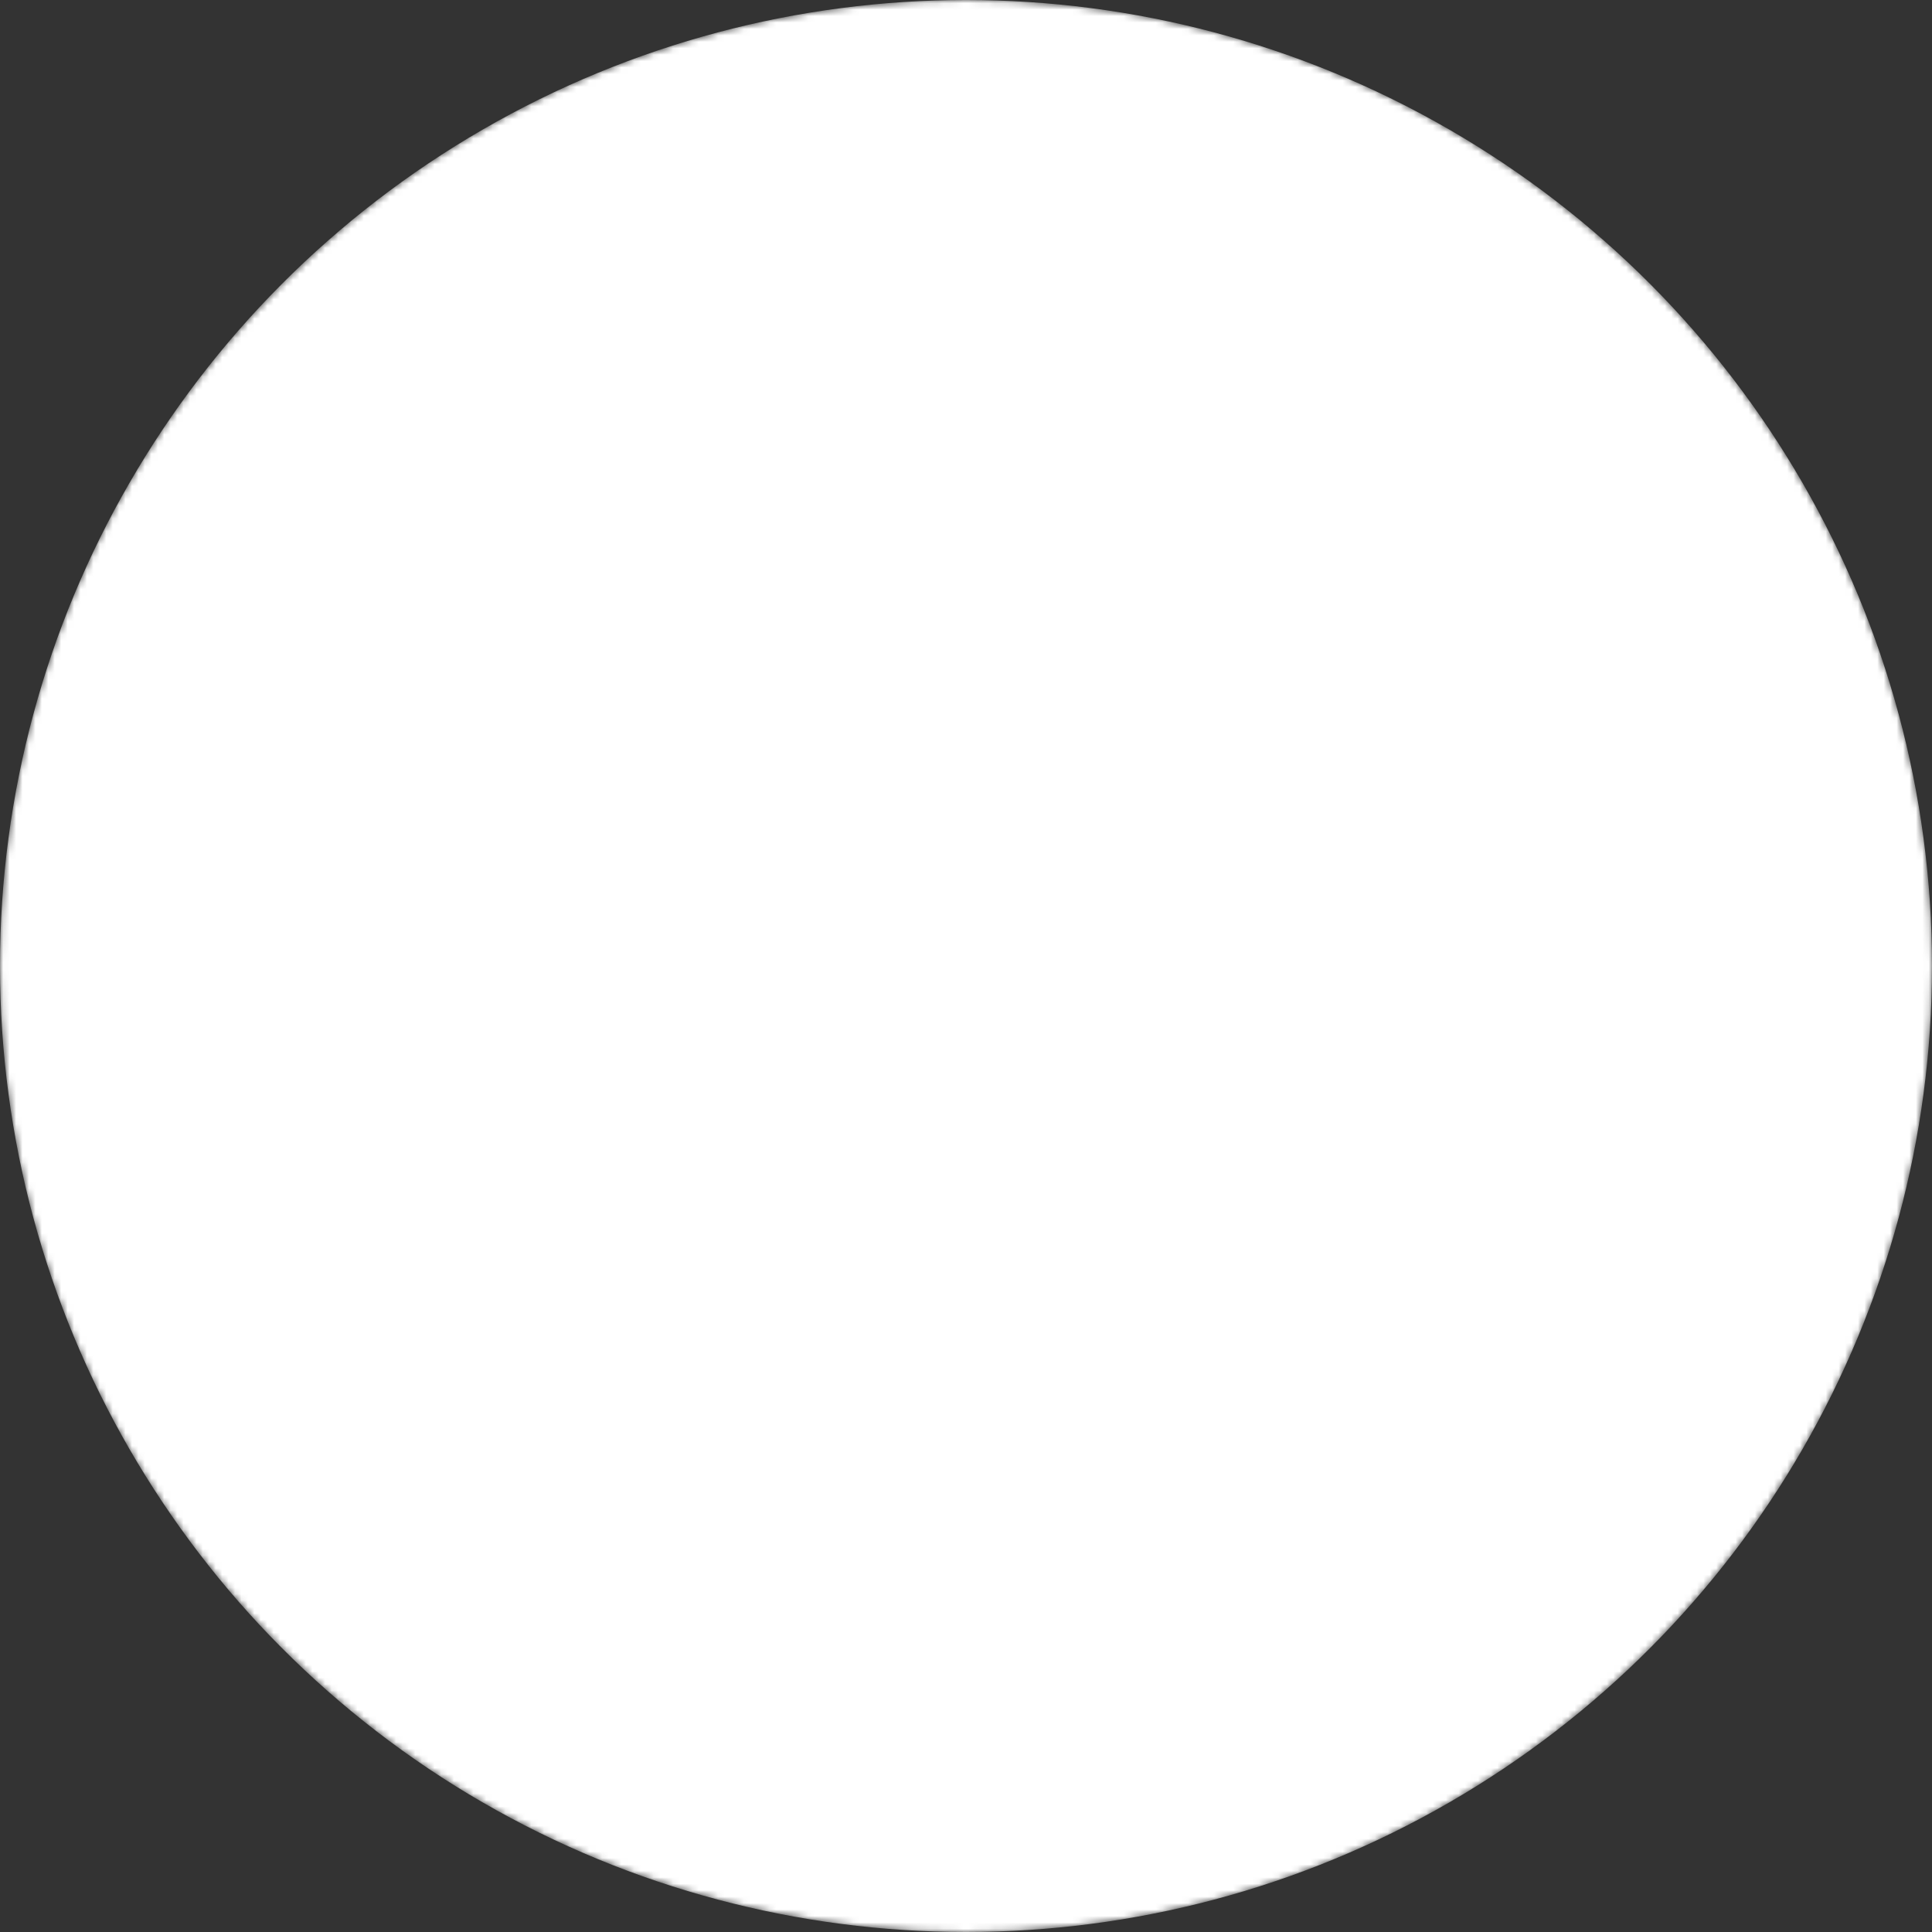 <?xml version="1.0" encoding="UTF-8"?>
<svg xmlns="http://www.w3.org/2000/svg" xmlns:xlink="http://www.w3.org/1999/xlink" viewBox="0 0 300 300">
  <rect x="0" y="0" width="300" height="300" fill="#333333" stroke="none"/>
  <defs>
    <style>
      .cls-1 {
        mask: url(#mask);
      }

      .cls-2 {
        fill: url(#radial-gradient);
      }

      .cls-3 {
        fill: #3d5248;
      }

      .cls-4 {
        isolation: isolate;
      }

      .cls-5, .cls-6 {
        fill: #fff;
      }

      .cls-5, .cls-7 {
        mix-blend-mode: saturation;
      }

      .cls-8 {
        fill: #7a381f;
      }

      .cls-9 {
        fill: #6d624f;
      }
    </style>
    <radialGradient id="radial-gradient" cx="150" cy="152.9" fx="150" fy="152.9" r="119.44" gradientUnits="userSpaceOnUse">
      <stop offset="0" stop-color="#fff"/>
      <stop offset=".31" stop-color="#fff" stop-opacity=".99"/>
      <stop offset=".45" stop-color="#fff" stop-opacity=".96"/>
      <stop offset=".55" stop-color="#fff" stop-opacity=".91"/>
      <stop offset=".64" stop-color="#fff" stop-opacity=".84"/>
      <stop offset=".71" stop-color="#fff" stop-opacity=".75"/>
      <stop offset=".78" stop-color="#fff" stop-opacity=".64"/>
      <stop offset=".84" stop-color="#fff" stop-opacity=".51"/>
      <stop offset=".9" stop-color="#fff" stop-opacity=".35"/>
      <stop offset=".95" stop-color="#fff" stop-opacity=".18"/>
      <stop offset="1" stop-color="#fff" stop-opacity="0"/>
    </radialGradient>
    <mask id="mask" x="0" y="0" width="300" height="300" maskUnits="userSpaceOnUse">
      <g class="cls-7">
        <circle class="cls-6" cx="150" cy="150" r="150"/>
        <g>
          <g>
            <circle class="cls-8" cx="141.84" cy="277.28" r="4.73"/>
            <circle class="cls-8" cx="117.02" cy="272.97" r="4.73"/>
            <circle class="cls-8" cx="93.79" cy="263.9" r="4.73"/>
            <circle class="cls-8" cx="73.1" cy="249.49" r="4.73"/>
            <circle class="cls-8" cx="234.33" cy="246.92" r="4.73"/>
            <circle class="cls-8" cx="251.41" cy="228.39" r="4.73"/>
            <circle class="cls-8" cx="265.03" cy="207.68" r="4.73"/>
            <circle class="cls-8" cx="213.91" cy="261.68" r="4.73"/>
            <circle class="cls-8" cx="191.2" cy="271.96" r="4.73"/>
            <circle class="cls-8" cx="166.43" cy="276.7" r="4.73"/>
            <circle class="cls-8" cx="54.86" cy="232.99" r="4.73"/>
            <circle class="cls-8" cx="40.46" cy="212.66" r="4.73"/>
            <ellipse class="cls-8" cx="142.71" cy="261.04" rx="4.07" ry="4.26" transform="translate(-121.78 397.25) rotate(-88.58)"/>
            <ellipse class="cls-8" cx="144.01" cy="245.32" rx="4.07" ry="4.26" transform="translate(-104.8 383.21) rotate(-88.58)"/>
            <ellipse class="cls-8" cx="145.54" cy="229.6" rx="4.07" ry="4.26" transform="translate(-87.59 369.42) rotate(-88.58)"/>
            <ellipse class="cls-8" cx="146.66" cy="213.87" rx="4.07" ry="4.26" transform="translate(-70.78 355.2) rotate(-88.58)"/>
            <ellipse class="cls-8" cx="138.5" cy="220.81" rx="4.07" ry="4.26" transform="translate(-85.67 353.81) rotate(-88.58)"/>
            <ellipse class="cls-8" cx="136.23" cy="236.26" rx="4.07" ry="4.26" transform="translate(-103.33 366.61) rotate(-88.58)"/>
            <ellipse class="cls-8" cx="133.47" cy="252.12" rx="4.07" ry="4.26" transform="translate(-121.87 379.31) rotate(-88.58)"/>
            <ellipse class="cls-8" cx="125.85" cy="241.68" rx="4.07" ry="4.26" transform="translate(-118.87 361.5) rotate(-88.58)"/>
            <ellipse class="cls-8" cx="113.98" cy="246.46" rx="4.07" ry="4.26" transform="translate(-135.23 354.31) rotate(-88.58)"/>
            <ellipse class="cls-8" cx="121.2" cy="257.45" rx="4.07" ry="4.26" transform="translate(-139.17 372.24) rotate(-88.58)"/>
            <ellipse class="cls-8" cx="130.65" cy="267.01" rx="4.07" ry="4.26" transform="translate(-139.51 391.01) rotate(-88.58)"/>
            <ellipse class="cls-8" cx="101.04" cy="249.54" rx="4.07" ry="4.26" transform="translate(-150.92 344.37) rotate(-88.58)"/>
            <ellipse class="cls-8" cx="95.76" cy="237.42" rx="4.07" ry="4.26" transform="translate(-143.96 327.28) rotate(-88.58)"/>
            <ellipse class="cls-8" cx="108.03" cy="235.57" rx="4.07" ry="4.26" transform="translate(-130.14 337.73) rotate(-88.58)"/>
            <ellipse class="cls-8" cx="119.45" cy="231.78" rx="4.07" ry="4.26" transform="translate(-115.21 345.45) rotate(-88.58)"/>
            <ellipse class="cls-8" cx="129.32" cy="227.23" rx="4.07" ry="4.26" transform="translate(-101.04 350.89) rotate(-88.58)"/>
            <ellipse class="cls-8" cx="108.32" cy="261.2" rx="4.07" ry="4.26" transform="translate(-155.48 363.03) rotate(-88.58)"/>
            <ellipse class="cls-8" cx="82.8" cy="237.76" rx="4.07" ry="4.26" transform="translate(-156.93 314.65) rotate(-88.58)"/>
            <ellipse class="cls-8" cx="80.08" cy="224.81" rx="4.07" ry="4.26" transform="translate(-146.64 299.31) rotate(-88.58)"/>
            <ellipse class="cls-8" cx="79.18" cy="212.2" rx="4.07" ry="4.26" transform="translate(-134.92 286.1) rotate(-88.58)"/>
            <ellipse class="cls-8" cx="92.15" cy="226.18" rx="4.07" ry="4.26" transform="translate(-136.24 312.7) rotate(-88.58)"/>
            <ellipse class="cls-8" cx="91.24" cy="213.57" rx="4.07" ry="4.26" transform="translate(-124.52 299.5) rotate(-88.58)"/>
            <ellipse class="cls-8" cx="104.75" cy="224.16" rx="4.07" ry="4.26" transform="translate(-121.93 323.33) rotate(-88.58)"/>
            <ellipse class="cls-8" cx="115.45" cy="221.25" rx="4.07" ry="4.26" transform="translate(-108.58 331.19) rotate(-88.58)"/>
            <ellipse class="cls-8" cx="112.28" cy="211.01" rx="4.07" ry="4.26" transform="translate(-101.45 318.04) rotate(-88.58)"/>
            <ellipse class="cls-8" cx="125.75" cy="217.11" rx="4.07" ry="4.26" transform="translate(-94.4 337.45) rotate(-88.58)"/>
            <ellipse class="cls-8" cx="122.45" cy="206.99" rx="4.07" ry="4.26" transform="translate(-87.51 324.27) rotate(-88.58)"/>
            <ellipse class="cls-8" cx="134.48" cy="211.36" rx="4.07" ry="4.26" transform="translate(-80.14 340.57) rotate(-88.58)"/>
            <ellipse class="cls-8" cx="141.9" cy="204.77" rx="4.07" ry="4.26" transform="translate(-66.32 341.56) rotate(-88.58)"/>
            <ellipse class="cls-8" cx="102.17" cy="212.77" rx="4.07" ry="4.26" transform="translate(-113.07 309.64) rotate(-88.58)"/>
            <ellipse class="cls-8" cx="69.17" cy="236.35" rx="4.07" ry="4.26" transform="translate(-168.82 299.65) rotate(-88.58)"/>
            <ellipse class="cls-8" cx="87.45" cy="250.5" rx="4.07" ry="4.26" transform="translate(-165.14 331.73) rotate(-88.58)"/>
            <path class="cls-8" d="M221.08,237.54c-1.64-1.61-1.61-4.19.07-5.76s4.38-1.53,6.02.08,1.61,4.19-.07,5.76-4.38,1.53-6.02-.08Z"/>
            <path class="cls-8" d="M236.23,221.95c-1.64-1.61-1.61-4.19.07-5.76s4.38-1.53,6.02.08,1.61,4.19-.07,5.76-4.38,1.53-6.02-.08Z"/>
            <path class="cls-8" d="M248.71,217.17c-1.64-1.61-1.61-4.19.07-5.76s4.38-1.53,6.02.08,1.61,4.19-.07,5.76-4.38,1.53-6.02-.08Z"/>
            <path class="cls-8" d="M234.47,235.62c-1.64-1.61-1.61-4.19.07-5.76s4.38-1.53,6.02.08,1.61,4.19-.07,5.76-4.38,1.53-6.02-.08Z"/>
            <path class="cls-8" d="M200.58,202.91c-1.64-1.61-1.61-4.19.07-5.76s4.38-1.53,6.02.08,1.61,4.19-.07,5.76-4.38,1.53-6.02-.08Z"/>
            <path class="cls-8" d="M190.22,200.85c-1.64-1.61-1.61-4.19.07-5.76s4.38-1.53,6.02.08,1.61,4.19-.07,5.76-4.38,1.53-6.02-.08Z"/>
            <path class="cls-8" d="M180.4,198.58c-1.64-1.61-1.61-4.19.07-5.76s4.38-1.53,6.02.08,1.61,4.19-.07,5.76-4.38,1.53-6.02-.08Z"/>
            <path class="cls-8" d="M235.61,198.84c-1.64-1.61-1.61-4.19.07-5.76s4.38-1.53,6.02.08,1.61,4.19-.07,5.76-4.38,1.53-6.02-.08Z"/>
            <path class="cls-8" d="M247.89,194.77c-1.64-1.61-1.61-4.19.07-5.76s4.38-1.53,6.02.08,1.61,4.19-.07,5.76-4.38,1.53-6.02-.08Z"/>
            <path class="cls-8" d="M248.56,204.82c-1.64-1.61-1.61-4.19.07-5.76s4.38-1.53,6.02.08,1.61,4.19-.07,5.76-4.38,1.53-6.02-.08Z"/>
            <path class="cls-8" d="M261.98,199.49c-1.64-1.61-1.61-4.19.07-5.76s4.38-1.53,6.02.08,1.61,4.19-.07,5.76-4.38,1.53-6.02-.08Z"/>
            <path class="cls-8" d="M203.3,250.23c-1.64-1.61-1.61-4.19.07-5.76s4.38-1.53,6.02.08,1.61,4.19-.07,5.76-4.38,1.53-6.02-.08Z"/>
            <path class="cls-8" d="M182.88,259.07c-1.64-1.61-1.61-4.19.07-5.76,1.68-1.57,4.38-1.53,6.02.08s1.61,4.19-.07,5.76-4.38,1.53-6.02-.08Z"/>
            <path class="cls-8" d="M170.55,253.84c-1.64-1.61-1.61-4.19.07-5.76s4.38-1.53,6.02.08,1.61,4.19-.07,5.76-4.38,1.53-6.02-.08Z"/>
            <path class="cls-8" d="M178.34,243.64c-1.64-1.61-1.61-4.19.07-5.76s4.38-1.53,6.02.08,1.61,4.19-.07,5.76-4.38,1.53-6.02-.08Z"/>
            <path class="cls-8" d="M183.86,232.99c-1.64-1.61-1.61-4.19.07-5.76s4.38-1.53,6.02.08,1.61,4.19-.07,5.76-4.38,1.53-6.02-.08Z"/>
            <path class="cls-8" d="M190.04,247.84c-1.64-1.61-1.61-4.19.07-5.76s4.38-1.53,6.02.08,1.61,4.19-.07,5.76-4.38,1.53-6.02-.08Z"/>
            <path class="cls-8" d="M207.48,237.65c-1.64-1.61-1.61-4.19.07-5.76s4.38-1.53,6.02.08,1.61,4.19-.07,5.76-4.38,1.53-6.02-.08Z"/>
            <path class="cls-8" d="M195.31,236.2c-1.64-1.61-1.61-4.19.07-5.76s4.38-1.53,6.02.08,1.61,4.19-.07,5.76-4.38,1.53-6.02-.08Z"/>
            <path class="cls-8" d="M150.91,256.38c-1.64-1.61-1.61-4.19.07-5.76s4.38-1.53,6.02.08,1.61,4.19-.07,5.76-4.38,1.53-6.02-.08Z"/>
            <path class="cls-8" d="M159.92,247.83c-1.64-1.61-1.61-4.19.07-5.76s4.38-1.53,6.02.08,1.61,4.19-.07,5.76-4.38,1.53-6.02-.08Z"/>
            <path class="cls-8" d="M167.42,238.64c-1.64-1.61-1.61-4.19.07-5.76s4.38-1.53,6.02.08,1.61,4.19-.07,5.76-4.38,1.53-6.02-.08Z"/>
            <path class="cls-8" d="M164.05,222.86c-1.64-1.61-1.61-4.19.07-5.76s4.38-1.53,6.02.08,1.61,4.19-.07,5.76-4.38,1.53-6.02-.08Z"/>
            <path class="cls-8" d="M157.13,216.73c-1.64-1.61-1.61-4.19.07-5.76s4.38-1.53,6.02.08,1.61,4.19-.07,5.76-4.38,1.53-6.02-.08Z"/>
            <path class="cls-8" d="M149.96,208.4c-1.64-1.61-1.61-4.19.07-5.76s4.38-1.53,6.02.08,1.61,4.19-.07,5.76-4.38,1.53-6.02-.08Z"/>
            <path class="cls-8" d="M160.18,207.3c-1.64-1.61-1.61-4.19.07-5.76s4.38-1.53,6.02.08,1.61,4.19-.07,5.76-4.38,1.53-6.02-.08Z"/>
            <path class="cls-8" d="M168.03,213.89c-1.64-1.61-1.61-4.19.07-5.76s4.38-1.53,6.02.08,1.61,4.19-.07,5.76-4.38,1.53-6.02-.08Z"/>
            <path class="cls-8" d="M177.56,218.67c-1.64-1.61-1.61-4.19.07-5.76,1.68-1.57,4.38-1.53,6.02.08s1.61,4.19-.07,5.76-4.38,1.53-6.02-.08Z"/>
            <path class="cls-8" d="M179.86,208.62c-1.64-1.61-1.61-4.19.07-5.76s4.38-1.53,6.02.08,1.61,4.19-.07,5.76-4.38,1.53-6.02-.08Z"/>
            <path class="cls-8" d="M170.59,204.33c-1.64-1.61-1.61-4.19.07-5.76s4.38-1.53,6.02.08,1.61,4.19-.07,5.76-4.38,1.53-6.02-.08Z"/>
            <path class="cls-8" d="M212.38,202.23c-1.64-1.61-1.61-4.19.07-5.76s4.38-1.53,6.02.08,1.61,4.19-.07,5.76-4.38,1.53-6.02-.08Z"/>
            <path class="cls-8" d="M187.4,222.3c-1.64-1.61-1.61-4.19.07-5.76s4.38-1.53,6.02.08,1.61,4.19-.07,5.76-4.38,1.53-6.02-.08Z"/>
            <path class="cls-8" d="M189.76,211.58c-1.64-1.61-1.61-4.19.07-5.76s4.38-1.53,6.02.08,1.61,4.19-.07,5.76-4.38,1.53-6.02-.08Z"/>
            <path class="cls-8" d="M198.66,224.84c-1.64-1.61-1.61-4.19.07-5.76s4.38-1.53,6.02.08,1.61,4.19-.07,5.76-4.38,1.53-6.02-.08Z"/>
            <path class="cls-8" d="M200.13,213.44c-1.64-1.61-1.61-4.19.07-5.76s4.38-1.53,6.02.08,1.61,4.19-.07,5.76-4.38,1.53-6.02-.08Z"/>
            <path class="cls-8" d="M210.63,225.51c-1.64-1.61-1.61-4.19.07-5.76s4.38-1.53,6.02.08,1.61,4.19-.07,5.76-4.38,1.53-6.02-.08Z"/>
            <path class="cls-8" d="M211.91,213.49c-1.64-1.61-1.61-4.19.07-5.76s4.38-1.53,6.02.08,1.61,4.19-.07,5.76-4.38,1.53-6.02-.08Z"/>
            <path class="cls-8" d="M222.92,224.52c-1.64-1.61-1.61-4.19.07-5.76s4.38-1.53,6.02.08,1.61,4.19-.07,5.76-4.38,1.53-6.02-.08Z"/>
            <path class="cls-8" d="M223.65,212.42c-1.64-1.61-1.61-4.19.07-5.76s4.38-1.53,6.02.08,1.61,4.19-.07,5.76-4.38,1.53-6.02-.08Z"/>
            <path class="cls-8" d="M235.61,208.64c-1.64-1.61-1.61-4.19.07-5.76s4.38-1.53,6.02.08,1.61,4.19-.07,5.76-4.38,1.53-6.02-.08Z"/>
            <path class="cls-8" d="M173.62,228.67c-1.64-1.61-1.61-4.19.07-5.76s4.38-1.53,6.02.08,1.61,4.19-.07,5.76-4.38,1.53-6.02-.08Z"/>
            <path class="cls-8" d="M149.69,239.51c-1.64-1.61-1.61-4.19.07-5.76s4.38-1.53,6.02.08,1.61,4.19-.07,5.76-4.38,1.53-6.02-.08Z"/>
            <path class="cls-8" d="M157.88,232.35c-1.64-1.61-1.61-4.19.07-5.76s4.38-1.53,6.02.08,1.61,4.19-.07,5.76-4.38,1.53-6.02-.08Z"/>
            <path class="cls-8" d="M149.56,224.69c-1.64-1.61-1.61-4.19.07-5.76s4.38-1.53,6.02.08,1.61,4.19-.07,5.76-4.38,1.53-6.02-.08Z"/>
            <path class="cls-8" d="M174.1,269.72c-1.64-1.61-1.61-4.19.07-5.76s4.38-1.53,6.02.08,1.61,4.19-.07,5.76-4.38,1.53-6.02-.08Z"/>
            <path class="cls-8" d="M196.85,262.24c-1.64-1.61-1.61-4.19.07-5.76s4.38-1.53,6.02.08,1.61,4.19-.07,5.76-4.38,1.53-6.02-.08Z"/>
            <path class="cls-8" d="M216.99,250.92c-1.64-1.61-1.61-4.19.07-5.76s4.38-1.53,6.02.08,1.61,4.19-.07,5.76-4.38,1.53-6.02-.08Z"/>
            <path class="cls-8" d="M161.8,263.3c-1.64-1.61-1.61-4.19.07-5.76s4.38-1.53,6.02.08,1.61,4.19-.07,5.76-4.38,1.53-6.02-.08Z"/>
            <path class="cls-8" d="M150.93,272c-1.64-1.61-1.61-4.19.07-5.76s4.38-1.53,6.02.08,1.61,4.19-.07,5.76-4.38,1.53-6.02-.08Z"/>
            <ellipse class="cls-8" cx="66.41" cy="222.11" rx="4.07" ry="4.26" transform="translate(-157.27 283) rotate(-88.58)"/>
            <ellipse class="cls-8" cx="54.33" cy="204.61" rx="4.07" ry="4.26" transform="translate(-151.56 253.86) rotate(-88.58)"/>
            <ellipse class="cls-8" cx="53.99" cy="218.47" rx="4.07" ry="4.26" transform="translate(-165.75 267.04) rotate(-88.58)"/>
            <ellipse class="cls-8" cx="66.73" cy="209.23" rx="4.07" ry="4.26" transform="translate(-144.09 270.76) rotate(-88.58)"/>
            <ellipse class="cls-8" cx="41.29" cy="201.44" rx="4.07" ry="4.26" transform="translate(-161.11 237.73) rotate(-88.58)"/>
            <ellipse class="cls-8" cx="131.52" cy="201.98" rx="4.07" ry="4.26" transform="translate(-73.66 328.46) rotate(-88.58)"/>
            <ellipse class="cls-8" cx="79.18" cy="202.38" rx="4.07" ry="4.26" transform="translate(-125.1 276.52) rotate(-88.58)"/>
            <ellipse class="cls-8" cx="100.72" cy="203.75" rx="4.07" ry="4.26" transform="translate(-105.46 299.39) rotate(-88.58)"/>
            <ellipse class="cls-8" cx="90" cy="204.01" rx="4.07" ry="4.26" transform="translate(-116.17 288.93) rotate(-88.58)"/>
            <ellipse class="cls-8" cx="111.81" cy="201.49" rx="4.07" ry="4.26" transform="translate(-92.38 308.29) rotate(-88.58)"/>
            <ellipse class="cls-8" cx="66.78" cy="199.68" rx="4.07" ry="4.26" transform="translate(-134.49 261.49) rotate(-88.58)"/>
            <ellipse class="cls-8" cx="226.86" cy="198.34" rx="4.07" ry="4.26" transform="translate(22.97 420.22) rotate(-88.58)"/>
            <circle class="cls-8" cx="156.07" cy="22.72" r="4.73"/>
            <circle class="cls-8" cx="180.89" cy="27.03" r="4.73"/>
            <circle class="cls-8" cx="204.11" cy="36.09" r="4.73"/>
            <circle class="cls-8" cx="224.8" cy="50.51" r="4.73"/>
            <circle class="cls-8" cx="63.57" cy="53.07" r="4.73"/>
            <circle class="cls-8" cx="46.5" cy="71.61" r="4.73"/>
            <circle class="cls-8" cx="34.13" cy="94.43" r="4.73"/>
            <circle class="cls-8" cx="83.99" cy="38.32" r="4.73"/>
            <circle class="cls-8" cx="106.7" cy="28.04" r="4.73"/>
            <circle class="cls-8" cx="131.47" cy="23.3" r="4.73"/>
            <circle class="cls-8" cx="243.04" cy="67.01" r="4.73"/>
            <circle class="cls-8" cx="257.44" cy="87.34" r="4.73"/>
            <ellipse class="cls-8" cx="155.19" cy="38.96" rx="4.07" ry="4.26" transform="translate(112.41 193.13) rotate(-88.58)"/>
            <ellipse class="cls-8" cx="153.9" cy="54.68" rx="4.07" ry="4.26" transform="translate(95.43 207.18) rotate(-88.58)"/>
            <ellipse class="cls-8" cx="152.36" cy="70.4" rx="4.07" ry="4.26" transform="translate(78.21 220.97) rotate(-88.58)"/>
            <ellipse class="cls-8" cx="151.24" cy="86.13" rx="4.07" ry="4.26" transform="translate(61.4 235.19) rotate(-88.58)"/>
            <ellipse class="cls-8" cx="159.4" cy="79.19" rx="4.07" ry="4.26" transform="translate(76.29 236.58) rotate(-88.58)"/>
            <ellipse class="cls-8" cx="161.67" cy="63.73" rx="4.07" ry="4.26" transform="translate(93.95 223.78) rotate(-88.58)"/>
            <ellipse class="cls-8" cx="164.43" cy="47.88" rx="4.07" ry="4.26" transform="translate(112.49 211.08) rotate(-88.58)"/>
            <ellipse class="cls-8" cx="172.06" cy="58.32" rx="4.07" ry="4.26" transform="translate(109.5 228.89) rotate(-88.58)"/>
            <ellipse class="cls-8" cx="183.93" cy="53.54" rx="4.07" ry="4.26" transform="translate(125.85 236.08) rotate(-88.58)"/>
            <ellipse class="cls-8" cx="176.7" cy="42.55" rx="4.07" ry="4.26" transform="translate(129.8 218.15) rotate(-88.58)"/>
            <ellipse class="cls-8" cx="167.26" cy="32.99" rx="4.07" ry="4.26" transform="translate(130.14 199.38) rotate(-88.58)"/>
            <ellipse class="cls-8" cx="196.87" cy="50.46" rx="4.07" ry="4.26" transform="translate(141.55 246.02) rotate(-88.58)"/>
            <ellipse class="cls-8" cx="202.15" cy="62.58" rx="4.07" ry="4.26" transform="translate(134.59 263.11) rotate(-88.58)"/>
            <ellipse class="cls-8" cx="189.88" cy="64.43" rx="4.07" ry="4.26" transform="translate(120.76 252.66) rotate(-88.58)"/>
            <ellipse class="cls-8" cx="178.46" cy="68.22" rx="4.07" ry="4.26" transform="translate(105.84 244.94) rotate(-88.58)"/>
            <ellipse class="cls-8" cx="168.58" cy="72.77" rx="4.07" ry="4.26" transform="translate(91.66 239.5) rotate(-88.58)"/>
            <ellipse class="cls-8" cx="189.58" cy="38.79" rx="4.07" ry="4.26" transform="translate(146.11 227.36) rotate(-88.58)"/>
            <ellipse class="cls-8" cx="215.1" cy="62.24" rx="4.07" ry="4.26" transform="translate(147.56 275.74) rotate(-88.58)"/>
            <ellipse class="cls-8" cx="217.82" cy="75.19" rx="4.07" ry="4.26" transform="translate(137.27 291.08) rotate(-88.58)"/>
            <ellipse class="cls-8" cx="218.73" cy="87.8" rx="4.07" ry="4.26" transform="translate(125.55 304.28) rotate(-88.58)"/>
            <ellipse class="cls-8" cx="205.75" cy="73.82" rx="4.07" ry="4.26" transform="translate(126.86 277.69) rotate(-88.58)"/>
            <ellipse class="cls-8" cx="206.66" cy="86.43" rx="4.07" ry="4.26" transform="translate(115.15 290.89) rotate(-88.58)"/>
            <ellipse class="cls-8" cx="193.15" cy="75.84" rx="4.07" ry="4.26" transform="translate(112.56 267.06) rotate(-88.58)"/>
            <ellipse class="cls-8" cx="182.45" cy="78.75" rx="4.07" ry="4.26" transform="translate(99.21 259.2) rotate(-88.58)"/>
            <ellipse class="cls-8" cx="185.63" cy="88.99" rx="4.07" ry="4.26" transform="translate(92.07 272.35) rotate(-88.58)"/>
            <ellipse class="cls-8" cx="172.15" cy="82.89" rx="4.07" ry="4.26" transform="translate(85.03 252.94) rotate(-88.58)"/>
            <ellipse class="cls-8" cx="175.46" cy="93.01" rx="4.07" ry="4.26" transform="translate(78.13 266.12) rotate(-88.58)"/>
            <ellipse class="cls-8" cx="163.42" cy="88.64" rx="4.07" ry="4.26" transform="translate(70.76 249.82) rotate(-88.58)"/>
            <ellipse class="cls-8" cx="156" cy="95.23" rx="4.07" ry="4.26" transform="translate(56.94 248.83) rotate(-88.58)"/>
            <ellipse class="cls-8" cx="195.74" cy="87.23" rx="4.07" ry="4.26" transform="translate(103.69 280.75) rotate(-88.58)"/>
            <ellipse class="cls-8" cx="228.73" cy="63.65" rx="4.07" ry="4.26" transform="translate(159.45 290.74) rotate(-88.58)"/>
            <ellipse class="cls-8" cx="210.46" cy="49.49" rx="4.07" ry="4.26" transform="translate(155.77 258.66) rotate(-88.58)"/>
            <path class="cls-8" d="M76.82,62.46c1.64,1.61,1.61,4.19-.07,5.76s-4.38,1.53-6.02-.08-1.61-4.19.07-5.76,4.38-1.53,6.02.08Z"/>
            <path class="cls-8" d="M61.67,78.05c1.64,1.61,1.61,4.19-.07,5.76s-4.38,1.53-6.02-.08-1.61-4.19.07-5.76,4.38-1.53,6.02.08Z"/>
            <path class="cls-8" d="M49.19,82.82c1.64,1.61,1.61,4.19-.07,5.76s-4.38,1.53-6.02-.08-1.61-4.19.07-5.76,4.38-1.53,6.02.08Z"/>
            <path class="cls-8" d="M63.44,64.38c1.64,1.61,1.61,4.19-.07,5.76s-4.38,1.53-6.02-.08-1.61-4.19.07-5.76,4.38-1.53,6.02.08Z"/>
            <path class="cls-8" d="M97.33,97.09c1.64,1.61,1.61,4.19-.07,5.76s-4.38,1.53-6.02-.08-1.61-4.19.07-5.76,4.38-1.53,6.02.08Z"/>
            <path class="cls-8" d="M107.68,99.14c1.64,1.61,1.61,4.19-.07,5.76s-4.38,1.53-6.02-.08-1.61-4.19.07-5.76,4.38-1.53,6.02.08Z"/>
            <path class="cls-8" d="M117.5,101.42c1.64,1.61,1.61,4.19-.07,5.76s-4.38,1.53-6.02-.08-1.61-4.19.07-5.76,4.38-1.53,6.02.08Z"/>
            <path class="cls-8" d="M51.71,97.76c1.64,1.61,1.61,4.19-.07,5.76s-4.38,1.53-6.02-.08-1.61-4.19.07-5.76,4.38-1.53,6.02.08Z"/>
            <path class="cls-8" d="M94.6,49.77c1.64,1.61,1.61,4.19-.07,5.76s-4.38,1.53-6.02-.08-1.61-4.19.07-5.76,4.38-1.53,6.02.08Z"/>
            <path class="cls-8" d="M115.03,40.93c1.64,1.61,1.61,4.19-.07,5.76s-4.38,1.53-6.02-.08-1.61-4.19.07-5.76,4.38-1.53,6.02.08Z"/>
            <path class="cls-8" d="M127.36,46.16c1.64,1.61,1.61,4.19-.07,5.76s-4.38,1.53-6.02-.08-1.61-4.19.07-5.76,4.38-1.53,6.02.08Z"/>
            <path class="cls-8" d="M119.56,56.35c1.64,1.61,1.61,4.19-.07,5.76s-4.38,1.53-6.02-.08-1.61-4.19.07-5.76,4.38-1.53,6.02.08Z"/>
            <path class="cls-8" d="M114.05,67.01c1.64,1.61,1.61,4.19-.07,5.76s-4.38,1.53-6.02-.08-1.61-4.19.07-5.76,4.38-1.53,6.02.08Z"/>
            <path class="cls-8" d="M107.86,52.16c1.64,1.61,1.61,4.19-.07,5.76s-4.38,1.53-6.02-.08-1.61-4.19.07-5.76,4.38-1.53,6.02.08Z"/>
            <path class="cls-8" d="M90.42,62.35c1.64,1.61,1.61,4.19-.07,5.76s-4.38,1.53-6.02-.08-1.61-4.19.07-5.76,4.38-1.53,6.02.08Z"/>
            <path class="cls-8" d="M102.6,63.8c1.64,1.61,1.61,4.19-.07,5.76s-4.38,1.53-6.02-.08-1.61-4.19.07-5.76,4.38-1.53,6.02.08Z"/>
            <path class="cls-8" d="M146.99,43.62c1.64,1.61,1.61,4.19-.07,5.76s-4.38,1.53-6.02-.08-1.61-4.19.07-5.76,4.38-1.53,6.02.08Z"/>
            <path class="cls-8" d="M137.99,52.17c1.64,1.61,1.61,4.19-.07,5.76s-4.38,1.53-6.02-.08-1.61-4.19.07-5.76,4.38-1.53,6.02.08Z"/>
            <path class="cls-8" d="M130.48,61.36c1.64,1.61,1.61,4.19-.07,5.76s-4.38,1.53-6.02-.08-1.61-4.19.07-5.76,4.38-1.53,6.02.08Z"/>
            <path class="cls-8" d="M133.85,77.14c1.64,1.61,1.61,4.19-.07,5.76s-4.38,1.53-6.02-.08-1.61-4.19.07-5.76,4.38-1.53,6.02.08Z"/>
            <path class="cls-8" d="M140.78,83.27c1.64,1.61,1.61,4.19-.07,5.76s-4.38,1.53-6.02-.08-1.61-4.19.07-5.76,4.38-1.53,6.02.08Z"/>
            <path class="cls-8" d="M147.95,91.59c1.64,1.61,1.61,4.19-.07,5.76s-4.38,1.53-6.02-.08-1.61-4.19.07-5.76,4.38-1.53,6.02.08Z"/>
            <path class="cls-8" d="M149.52,100.81c1.64,1.61,1.61,4.19-.07,5.76s-4.38,1.53-6.02-.08-1.61-4.19.07-5.76,4.38-1.53,6.02.08Z"/>
            <path class="cls-8" d="M137.72,92.7c1.64,1.61,1.61,4.19-.07,5.76s-4.38,1.53-6.02-.08-1.61-4.19.07-5.76,4.38-1.53,6.02.08Z"/>
            <path class="cls-8" d="M138.56,101.94c1.64,1.61,1.61,4.19-.07,5.76s-4.38,1.53-6.02-.08-1.61-4.19.07-5.76,4.38-1.53,6.02.08Z"/>
            <path class="cls-8" d="M129.87,86.1c1.64,1.61,1.61,4.19-.07,5.76s-4.38,1.53-6.02-.08-1.61-4.19.07-5.76,4.38-1.53,6.02.08Z"/>
            <path class="cls-8" d="M120.34,81.33c1.64,1.61,1.61,4.19-.07,5.76s-4.38,1.53-6.02-.08-1.61-4.19.07-5.76,4.38-1.53,6.02.08Z"/>
            <path class="cls-8" d="M118.04,91.38c1.64,1.61,1.61,4.19-.07,5.76s-4.38,1.53-6.02-.08-1.61-4.19.07-5.76,4.38-1.53,6.02.08Z"/>
            <path class="cls-8" d="M127.32,95.67c1.64,1.61,1.61,4.19-.07,5.76s-4.38,1.53-6.02-.08-1.61-4.19.07-5.76,4.38-1.53,6.02.08Z"/>
            <path class="cls-8" d="M85.52,97.77c1.64,1.61,1.61,4.19-.07,5.76s-4.38,1.53-6.02-.08-1.61-4.19.07-5.76,4.38-1.53,6.02.08Z"/>
            <path class="cls-8" d="M110.5,77.7c1.64,1.61,1.61,4.19-.07,5.76s-4.38,1.53-6.02-.08-1.61-4.19.07-5.76,4.38-1.53,6.02.08Z"/>
            <path class="cls-8" d="M108.14,88.42c1.64,1.61,1.61,4.19-.07,5.76s-4.38,1.53-6.02-.08-1.61-4.19.07-5.76,4.38-1.53,6.02.08Z"/>
            <path class="cls-8" d="M99.25,75.15c1.64,1.61,1.61,4.19-.07,5.76s-4.38,1.53-6.02-.08-1.61-4.19.07-5.76,4.38-1.53,6.02.08Z"/>
            <path class="cls-8" d="M97.78,86.55c1.64,1.61,1.61,4.19-.07,5.76s-4.38,1.53-6.02-.08-1.61-4.19.07-5.76,4.38-1.53,6.02.08Z"/>
            <path class="cls-8" d="M87.27,74.49c1.64,1.61,1.61,4.19-.07,5.76s-4.38,1.53-6.02-.08-1.61-4.19.07-5.76,4.38-1.53,6.02.08Z"/>
            <path class="cls-8" d="M85.99,86.51c1.64,1.61,1.61,4.19-.07,5.76s-4.38,1.53-6.02-.08-1.61-4.19.07-5.76,4.38-1.53,6.02.08Z"/>
            <path class="cls-8" d="M74.98,75.48c1.64,1.61,1.61,4.19-.07,5.76s-4.38,1.53-6.02-.08-1.61-4.19.07-5.76,4.38-1.53,6.02.08Z"/>
            <path class="cls-8" d="M74.25,87.58c1.64,1.61,1.61,4.19-.07,5.76s-4.38,1.53-6.02-.08-1.61-4.19.07-5.76,4.38-1.53,6.02.08Z"/>
            <path class="cls-8" d="M62.29,91.36c1.64,1.61,1.61,4.19-.07,5.76s-4.38,1.53-6.02-.08-1.61-4.19.07-5.76,4.38-1.53,6.02.08Z"/>
            <path class="cls-8" d="M124.28,71.33c1.64,1.61,1.61,4.19-.07,5.76s-4.38,1.53-6.02-.08-1.61-4.19.07-5.76,4.38-1.53,6.02.08Z"/>
            <path class="cls-8" d="M148.21,60.49c1.64,1.61,1.61,4.19-.07,5.76s-4.38,1.53-6.02-.08-1.61-4.19.07-5.76,4.38-1.53,6.02.08Z"/>
            <path class="cls-8" d="M140.03,67.65c1.64,1.61,1.61,4.19-.07,5.76s-4.38,1.53-6.02-.08-1.61-4.19.07-5.76,4.38-1.53,6.02.08Z"/>
            <path class="cls-8" d="M148.35,75.31c1.64,1.61,1.61,4.19-.07,5.76s-4.38,1.53-6.02-.08-1.61-4.19.07-5.76,4.38-1.53,6.02.08Z"/>
            <path class="cls-8" d="M123.8,30.28c1.64,1.61,1.61,4.19-.07,5.76s-4.38,1.53-6.02-.08-1.61-4.19.07-5.76,4.38-1.53,6.02.08Z"/>
            <path class="cls-8" d="M101.05,37.76c1.64,1.61,1.61,4.19-.07,5.76s-4.38,1.53-6.02-.08-1.61-4.19.07-5.76,4.38-1.53,6.02.08Z"/>
            <path class="cls-8" d="M80.91,49.08c1.64,1.61,1.61,4.19-.07,5.76s-4.38,1.53-6.02-.08-1.61-4.19.07-5.76,4.38-1.53,6.02.08Z"/>
            <path class="cls-8" d="M136.1,36.7c1.64,1.61,1.61,4.19-.07,5.76s-4.38,1.53-6.02-.08-1.61-4.19.07-5.76,4.38-1.53,6.02.08Z"/>
            <path class="cls-8" d="M146.98,28c1.64,1.61,1.61,4.19-.07,5.76s-4.38,1.53-6.02-.08-1.61-4.19.07-5.76,4.38-1.53,6.02.08Z"/>
            <ellipse class="cls-8" cx="231.5" cy="77.89" rx="4.07" ry="4.26" transform="translate(147.9 307.39) rotate(-88.58)"/>
            <ellipse class="cls-8" cx="243.57" cy="95.39" rx="4.07" ry="4.26" transform="translate(142.18 336.53) rotate(-88.58)"/>
            <ellipse class="cls-8" cx="243.57" cy="106.06" rx="4.07" ry="4.26" transform="translate(131.52 346.93) rotate(-88.58)"/>
            <ellipse class="cls-8" cx="243.91" cy="81.53" rx="4.07" ry="4.26" transform="translate(156.37 323.35) rotate(-88.58)"/>
            <ellipse class="cls-8" cx="231.18" cy="90.77" rx="4.07" ry="4.26" transform="translate(134.72 319.63) rotate(-88.58)"/>
            <ellipse class="cls-8" cx="256.61" cy="98.56" rx="4.07" ry="4.26" transform="translate(151.74 352.66) rotate(-88.58)"/>
            <ellipse class="cls-8" cx="166.39" cy="98.02" rx="4.07" ry="4.26" transform="translate(64.28 261.93) rotate(-88.58)"/>
            <ellipse class="cls-8" cx="218.73" cy="97.62" rx="4.07" ry="4.26" transform="translate(115.72 313.87) rotate(-88.58)"/>
            <ellipse class="cls-8" cx="197.19" cy="96.25" rx="4.07" ry="4.26" transform="translate(96.09 290.99) rotate(-88.58)"/>
            <ellipse class="cls-8" cx="207.9" cy="95.99" rx="4.07" ry="4.26" transform="translate(106.8 301.46) rotate(-88.58)"/>
            <ellipse class="cls-8" cx="186.09" cy="98.5" rx="4.07" ry="4.26" transform="translate(83.01 282.1) rotate(-88.58)"/>
            <ellipse class="cls-8" cx="231.13" cy="100.32" rx="4.07" ry="4.26" transform="translate(125.12 328.89) rotate(-88.58)"/>
            <ellipse class="cls-8" cx="71.04" cy="101.66" rx="4.07" ry="4.26" transform="translate(-32.35 170.17) rotate(-88.58)"/>
            <circle class="cls-8" cx="24.27" cy="118.49" r="4.73"/>
            <circle class="cls-8" cx="22.98" cy="143.65" r="4.73"/>
            <path class="cls-8" d="M41.85,119c2.29.19,3.92,2.19,3.63,4.47s-2.39,3.97-4.68,3.79-3.92-2.19-3.63-4.47,2.39-3.97,4.68-3.79Z"/>
            <path class="cls-8" d="M39.23,140.11c2.29.19,3.92,2.19,3.63,4.47s-2.39,3.97-4.68,3.79-3.92-2.19-3.63-4.47,2.39-3.97,4.68-3.79Z"/>
            <path class="cls-8" d="M29.93,151.09c2.29.19,3.92,2.19,3.63,4.47s-2.39,3.97-4.68,3.79-3.92-2.19-3.63-4.47,2.39-3.97,4.68-3.79Z"/>
            <path class="cls-8" d="M31.39,127.27c2.29.19,3.92,2.19,3.63,4.47s-2.39,3.97-4.68,3.79-3.92-2.19-3.63-4.47,2.39-3.97,4.68-3.79Z"/>
            <path class="cls-8" d="M79.07,134.92c2.29.19,3.92,2.19,3.63,4.47s-2.39,3.97-4.68,3.79-3.92-2.19-3.63-4.47,2.39-3.97,4.68-3.79Z"/>
            <path class="cls-8" d="M87.8,129.97c2.29.19,3.92,2.19,3.63,4.47s-2.39,3.97-4.68,3.79-3.92-2.19-3.63-4.47,2.39-3.97,4.68-3.79Z"/>
            <path class="cls-8" d="M51.75,110.67c2.29.19,3.92,2.19,3.63,4.47s-2.39,3.97-4.68,3.79-3.92-2.19-3.63-4.47,2.39-3.97,4.68-3.79Z"/>
            <path class="cls-8" d="M61.63,102.45c2.29.19,3.92,2.19,3.63,4.47s-2.39,3.97-4.68,3.79-3.92-2.19-3.63-4.47,2.39-3.97,4.68-3.79Z"/>
            <path class="cls-8" d="M69.71,141.2c2.29.19,3.92,2.19,3.63,4.47s-2.39,3.97-4.68,3.79-3.92-2.19-3.63-4.47,2.39-3.97,4.68-3.79Z"/>
            <path class="cls-8" d="M67.06,116.16c2.29.19,3.92,2.19,3.63,4.47s-2.39,3.97-4.68,3.79-3.92-2.19-3.63-4.47,2.39-3.97,4.68-3.79Z"/>
            <path class="cls-8" d="M82.38,121.85c2.29.19,3.92,2.19,3.63,4.47s-2.39,3.97-4.68,3.79-3.92-2.19-3.63-4.47,2.39-3.97,4.68-3.79Z"/>
            <path class="cls-8" d="M88.12,108.79c2.29.19,3.92,2.19,3.63,4.47s-2.39,3.97-4.68,3.79-3.92-2.19-3.63-4.47,2.39-3.97,4.68-3.79Z"/>
            <path class="cls-8" d="M98.21,107.72c2.29.19,3.92,2.19,3.63,4.47s-2.39,3.97-4.68,3.79-3.92-2.19-3.63-4.47,2.39-3.97,4.68-3.79Z"/>
            <path class="cls-8" d="M108.46,108.65c2.29.19,3.92,2.19,3.63,4.47s-2.39,3.97-4.68,3.79-3.92-2.19-3.63-4.47,2.39-3.97,4.68-3.79Z"/>
            <path class="cls-8" d="M92.3,117.71c2.29.19,3.92,2.19,3.63,4.47s-2.39,3.97-4.68,3.79-3.92-2.19-3.63-4.47,2.39-3.97,4.68-3.79Z"/>
            <path class="cls-8" d="M102.39,117.53c2.29.19,3.92,2.19,3.63,4.47s-2.39,3.97-4.68,3.79-3.92-2.19-3.63-4.47,2.39-3.97,4.68-3.79Z"/>
            <path class="cls-8" d="M97.14,126.63c2.29.19,3.92,2.19,3.63,4.47s-2.39,3.97-4.68,3.79-3.92-2.19-3.63-4.47,2.39-3.97,4.68-3.79Z"/>
            <path class="cls-8" d="M106.91,125.82c2.29.19,3.92,2.19,3.63,4.47s-2.39,3.97-4.68,3.79-3.92-2.19-3.63-4.47,2.39-3.97,4.68-3.79Z"/>
            <path class="cls-8" d="M112.65,117.53c2.29.19,3.92,2.19,3.63,4.47s-2.39,3.97-4.68,3.79-3.92-2.19-3.63-4.47,2.39-3.97,4.68-3.79Z"/>
            <path class="cls-8" d="M127.16,103.58c2.29.19,3.92,2.19,3.63,4.47s-2.39,3.97-4.68,3.79-3.92-2.19-3.63-4.47,2.39-3.97,4.68-3.79Z"/>
            <path class="cls-8" d="M118.66,108.79c2.29.19,3.92,2.19,3.63,4.47s-2.39,3.97-4.68,3.79-3.92-2.19-3.63-4.47,2.39-3.97,4.68-3.79Z"/>
            <path class="cls-8" d="M104.25,134.92c2.29.19,3.92,2.19,3.63,4.47s-2.39,3.97-4.68,3.79-3.92-2.19-3.63-4.47,2.39-3.97,4.68-3.79Z"/>
            <path class="cls-8" d="M102.39,144.25c2.29.19,3.92,2.19,3.63,4.47s-2.39,3.97-4.68,3.79-3.92-2.19-3.63-4.47,2.39-3.97,4.68-3.79Z"/>
            <path class="cls-8" d="M102.03,153.59c2.29.19,3.92,2.19,3.63,4.47s-2.39,3.97-4.68,3.79-3.92-2.19-3.63-4.47,2.39-3.97,4.68-3.79Z"/>
            <path class="cls-8" d="M93.5,148.55c2.29.19,3.92,2.19,3.63,4.47s-2.39,3.97-4.68,3.79-3.92-2.19-3.63-4.47,2.39-3.97,4.68-3.79Z"/>
            <path class="cls-8" d="M94.81,137.59c2.29.19,3.92,2.19,3.63,4.47s-2.39,3.97-4.68,3.79-3.92-2.19-3.63-4.47,2.39-3.97,4.68-3.79Z"/>
            <path class="cls-8" d="M85.78,143.17c2.29.19,3.92,2.19,3.63,4.47s-2.39,3.97-4.68,3.79-3.92-2.19-3.63-4.47,2.39-3.97,4.68-3.79Z"/>
            <path class="cls-8" d="M85.98,154.89c2.29.19,3.92,2.19,3.63,4.47s-2.39,3.97-4.68,3.79-3.92-2.19-3.63-4.47,2.39-3.97,4.68-3.79Z"/>
            <path class="cls-8" d="M76.49,149.21c2.29.19,3.92,2.19,3.63,4.47s-2.39,3.97-4.68,3.79-3.92-2.19-3.63-4.47,2.39-3.97,4.68-3.79Z"/>
            <path class="cls-8" d="M69.92,156.41c2.29.19,3.92,2.19,3.63,4.47s-2.39,3.97-4.68,3.79-3.92-2.19-3.63-4.47,2.39-3.97,4.68-3.79Z"/>
            <path class="cls-8" d="M78.36,111.52c2.29.19,3.92,2.19,3.63,4.47s-2.39,3.97-4.68,3.79-3.92-2.19-3.63-4.47,2.39-3.97,4.68-3.79Z"/>
            <path class="cls-8" d="M57.21,121.67c2.29.19,3.92,2.19,3.63,4.47s-2.39,3.97-4.68,3.79-3.92-2.19-3.63-4.47,2.39-3.97,4.68-3.79Z"/>
            <path class="cls-8" d="M63.34,132.57c2.29.19,3.92,2.19,3.63,4.47s-2.39,3.97-4.68,3.79-3.92-2.19-3.63-4.47,2.39-3.97,4.68-3.79Z"/>
            <path class="cls-8" d="M47.36,128.42c2.29.19,3.92,2.19,3.63,4.47s-2.39,3.97-4.68,3.79-3.92-2.19-3.63-4.47,2.39-3.97,4.68-3.79Z"/>
            <path class="cls-8" d="M54.54,138.2c2.29.19,3.92,2.19,3.63,4.47s-2.39,3.97-4.68,3.79-3.92-2.19-3.63-4.47,2.39-3.97,4.68-3.79Z"/>
            <path class="cls-8" d="M46.34,150.54c2.29.19,3.92,2.19,3.63,4.47s-2.39,3.97-4.68,3.79-3.92-2.19-3.63-4.47,2.39-3.97,4.68-3.79Z"/>
            <path class="cls-8" d="M37.66,105.94c2.29.19,3.92,2.19,3.63,4.47s-2.39,3.97-4.68,3.79-3.92-2.19-3.63-4.47,2.39-3.97,4.68-3.79Z"/>
            <ellipse class="cls-8" cx="62.15" cy="153.96" rx="4.26" ry="4.07" transform="translate(-82.06 71.69) rotate(-38.31)"/>
            <path class="cls-8" d="M193.87,104.35c-1.64,1.61-1.61,4.19.07,5.76s4.38,1.53,6.02-.08,1.61-4.19-.07-5.76-4.38-1.53-6.02.08Z"/>
            <path class="cls-8" d="M265.12,118.79c-2.29.19-3.92,2.19-3.63,4.47s2.39,3.97,4.68,3.79,3.92-2.19,3.63-4.47-2.39-3.97-4.68-3.79Z"/>
            <path class="cls-8" d="M267.73,139.9c-2.29.19-3.92,2.19-3.63,4.47s2.39,3.97,4.68,3.79,3.92-2.19,3.63-4.47-2.39-3.97-4.68-3.79Z"/>
            <path class="cls-8" d="M277.04,150.88c-2.29.19-3.92,2.19-3.63,4.47s2.39,3.97,4.68,3.79,3.92-2.19,3.63-4.47-2.39-3.97-4.68-3.79Z"/>
            <path class="cls-8" d="M275.58,127.05c-2.29.19-3.92,2.19-3.63,4.47s2.39,3.97,4.68,3.79,3.92-2.19,3.63-4.47-2.39-3.97-4.68-3.79Z"/>
            <path class="cls-8" d="M227.89,134.7c-2.29.19-3.92,2.19-3.63,4.47s2.39,3.97,4.68,3.79,3.92-2.19,3.63-4.47-2.39-3.97-4.68-3.79Z"/>
            <path class="cls-8" d="M219.16,129.76c-2.29.19-3.92,2.19-3.63,4.47s2.39,3.97,4.68,3.79,3.92-2.19,3.63-4.47-2.39-3.97-4.68-3.79Z"/>
            <path class="cls-8" d="M255.21,110.45c-2.29.19-3.92,2.19-3.63,4.47s2.39,3.97,4.68,3.79,3.92-2.19,3.63-4.47-2.39-3.97-4.68-3.79Z"/>
            <path class="cls-8" d="M245.34,102.24c-2.29.19-3.92,2.19-3.63,4.47s2.39,3.97,4.68,3.79,3.92-2.19,3.63-4.47-2.39-3.97-4.68-3.79Z"/>
            <path class="cls-8" d="M237.25,140.98c-2.29.19-3.92,2.19-3.63,4.47s2.39,3.97,4.68,3.79,3.92-2.19,3.63-4.47-2.39-3.97-4.68-3.79Z"/>
            <path class="cls-8" d="M238.86,113.57c-2.29.19-3.92,2.19-3.63,4.47s2.39,3.97,4.68,3.79,3.92-2.19,3.63-4.47-2.39-3.97-4.68-3.79Z"/>
            <path class="cls-8" d="M234.11,124.13c-2.29.19-3.92,2.19-3.63,4.47s2.39,3.97,4.68,3.79,3.92-2.19,3.63-4.47-2.39-3.97-4.68-3.79Z"/>
            <path class="cls-8" d="M217.69,104.18c-2.29.19-3.92,2.19-3.63,4.47s2.39,3.97,4.68,3.79,3.92-2.19,3.63-4.47-2.39-3.97-4.68-3.79Z"/>
            <path class="cls-8" d="M206.87,102.8c-2.29.19-3.92,2.19-3.63,4.47s2.39,3.97,4.68,3.79,3.92-2.19,3.63-4.47-2.39-3.97-4.68-3.79Z"/>
            <path class="cls-8" d="M193.45,112.72c-2.29.19-3.92,2.19-3.63,4.47s2.39,3.97,4.68,3.79,3.92-2.19,3.63-4.47-2.39-3.97-4.68-3.79Z"/>
            <path class="cls-8" d="M189.35,121.4c-2.29.19-3.92,2.19-3.63,4.47s2.39,3.97,4.68,3.79,3.92-2.19,3.63-4.47-2.39-3.97-4.68-3.79Z"/>
            <path class="cls-8" d="M214.22,115.45c-2.29.19-3.92,2.19-3.63,4.47s2.39,3.97,4.68,3.79,3.92-2.19,3.63-4.47-2.39-3.97-4.68-3.79Z"/>
            <path class="cls-8" d="M204.06,113.57c-2.29.19-3.92,2.19-3.63,4.47s2.39,3.97,4.68,3.79,3.92-2.19,3.63-4.47-2.39-3.97-4.68-3.79Z"/>
            <path class="cls-8" d="M209.09,125.07c-2.29.19-3.92,2.19-3.63,4.47s2.39,3.97,4.68,3.79,3.92-2.19,3.63-4.47-2.39-3.97-4.68-3.79Z"/>
            <path class="cls-8" d="M199.4,121.85c-2.29.19-3.92,2.19-3.63,4.47s2.39,3.97,4.68,3.79,3.92-2.19,3.63-4.47-2.39-3.97-4.68-3.79Z"/>
            <path class="cls-8" d="M185.17,106.45c-2.27.41-3.69,2.55-3.19,4.8s2.75,3.73,5.02,3.32,3.69-2.55,3.19-4.8-2.75-3.73-5.02-3.32Z"/>
            <path class="cls-8" d="M168.39,103.58c-2.29.19-3.92,2.19-3.63,4.47s2.39,3.97,4.68,3.79,3.92-2.19,3.63-4.47-2.39-3.97-4.68-3.79Z"/>
            <path class="cls-8" d="M181.38,115.45c-2.29.19-3.92,2.19-3.63,4.47s2.39,3.97,4.68,3.79,3.92-2.19,3.63-4.47-2.39-3.97-4.68-3.79Z"/>
            <path class="cls-8" d="M202.72,133.14c-2.29.19-3.92,2.19-3.63,4.47s2.39,3.97,4.68,3.79,3.92-2.19,3.63-4.47-2.39-3.97-4.68-3.79Z"/>
            <path class="cls-8" d="M195.48,139.9c-2.29.19-3.92,2.19-3.63,4.47s2.39,3.97,4.68,3.79,3.92-2.19,3.63-4.47-2.39-3.97-4.68-3.79Z"/>
            <path class="cls-8" d="M189.35,147.65c-2.29.19-3.92,2.19-3.63,4.47s2.39,3.97,4.68,3.79,3.92-2.19,3.63-4.47-2.39-3.97-4.68-3.79Z"/>
            <path class="cls-8" d="M212.63,138.54c-2.29.19-3.92,2.19-3.63,4.47s2.39,3.97,4.68,3.79,3.92-2.19,3.63-4.47-2.39-3.97-4.68-3.79Z"/>
            <path class="cls-8" d="M213.43,149.49c-2.29.19-3.92,2.19-3.63,4.47s2.39,3.97,4.68,3.79,3.92-2.19,3.63-4.47-2.39-3.97-4.68-3.79Z"/>
            <path class="cls-8" d="M207.59,156.88c-2.29.19-3.92,2.19-3.63,4.47s2.39,3.97,4.68,3.79,3.92-2.19,3.63-4.47-2.39-3.97-4.68-3.79Z"/>
            <path class="cls-8" d="M221.17,156.34c-2.29.19-3.92,2.19-3.63,4.47s2.39,3.97,4.68,3.79,3.92-2.19,3.63-4.47-2.39-3.97-4.68-3.79Z"/>
            <path class="cls-8" d="M204.06,144.61c-2.29.19-3.92,2.19-3.63,4.47s2.39,3.97,4.68,3.79,3.92-2.19,3.63-4.47-2.39-3.97-4.68-3.79Z"/>
            <path class="cls-8" d="M224.38,120.52c-2.29.19-3.92,2.19-3.63,4.47s2.39,3.97,4.68,3.79,3.92-2.19,3.63-4.47-2.39-3.97-4.68-3.79Z"/>
            <path class="cls-8" d="M221.18,142.95c-2.29.19-3.92,2.19-3.63,4.47s2.39,3.97,4.68,3.79,3.92-2.19,3.63-4.47-2.39-3.97-4.68-3.79Z"/>
            <path class="cls-8" d="M228.8,108.32c-2.29.19-3.92,2.19-3.63,4.47s2.39,3.97,4.68,3.79,3.92-2.19,3.63-4.47-2.39-3.97-4.68-3.79Z"/>
            <path class="cls-8" d="M248.78,121.4c-2.29.19-3.92,2.19-3.63,4.47s2.39,3.97,4.68,3.79,3.92-2.19,3.63-4.47-2.39-3.97-4.68-3.79Z"/>
            <path class="cls-8" d="M243.62,132.35c-2.29.19-3.92,2.19-3.63,4.47s2.39,3.97,4.68,3.79,3.92-2.19,3.63-4.47-2.39-3.97-4.68-3.79Z"/>
            <path class="cls-8" d="M259.6,128.21c-2.29.19-3.92,2.19-3.63,4.47s2.39,3.97,4.68,3.79,3.92-2.19,3.63-4.47-2.39-3.97-4.68-3.79Z"/>
            <path class="cls-8" d="M251.44,140.57c-2.29.19-3.92,2.19-3.63,4.47s2.39,3.97,4.68,3.79,3.92-2.19,3.63-4.47-2.39-3.97-4.68-3.79Z"/>
            <path class="cls-8" d="M260.62,150.33c-2.29.19-3.92,2.19-3.63,4.47s2.39,3.97,4.68,3.79,3.92-2.19,3.63-4.47-2.39-3.97-4.68-3.79Z"/>
            <path class="cls-8" d="M269.3,105.72c-2.29.19-3.92,2.19-3.63,4.47s2.39,3.97,4.68,3.79,3.92-2.19,3.63-4.47-2.39-3.97-4.68-3.79Z"/>
            <ellipse class="cls-8" cx="244.81" cy="155.01" rx="4.07" ry="4.26" transform="translate(-28.58 251) rotate(-51.69)"/>
            <ellipse class="cls-8" cx="229.61" cy="153.96" rx="4.07" ry="4.26" transform="translate(-33.54 238.67) rotate(-51.69)"/>
            <ellipse class="cls-8" cx="198.59" cy="156.84" rx="4.07" ry="4.26" transform="translate(-47.59 215.43) rotate(-51.69)"/>
          </g>
          <circle class="cls-2" cx="150" cy="152.9" r="119.44"/>
          <g>
            <g>
              <path class="cls-3" d="M30.57,157.85v-55.39s4.01,0,6.65,0h2.3c.66,0,1.3.01,1.92.04,1.66.08,3.19.29,4.57.61,1.12.26,2.16.6,3.11,1.03,1.2.53,2.29,1.21,3.23,2.02,2.41,2.06,6.44,6.62,6.35,13.97,0,.6-.03,1.18-.07,1.74-.23,3.24-.97,5.95-2.26,8.29-1.67,3.04-3.99,4.9-6.11,6.31l11.47,21.33h-7.38l-10.05-19.15-7.47.04v19.16h-6.27ZM42.33,132.82c.12,0,.23,0,.35,0,2.41-.11,4.77-1.42,6.67-3.69,2.15-2.58,3.49-6.18,3.49-9.4,0-.43-.04-.88-.1-1.32-.38-2.43-1.77-4.98-3.74-6.83-1.98-1.87-4.4-2.91-6.8-2.94,0,0-2.93-.02-2.93-.02-1.01-.01-1.88-.03-2.41-.04v24.25h5.48Z"/>
              <path class="cls-6" d="M31.13,103.03s3.41,0,6.05,0c.88,0,1.67,0,2.22,0,.04,0,.08,0,.12,0,.65,0,1.29.02,1.9.05,1.64.08,3.13.28,4.47.6,1.09.25,2.1.58,3.01.99,1.17.52,2.19,1.16,3.09,1.93,2.49,2.13,6.24,6.56,6.15,13.54,0,.59-.03,1.16-.07,1.71-.24,3.39-1.05,5.99-2.19,8.06-1.67,3.03-4.04,4.9-6.36,6.4l1.66,3.09,3.74,6.94,3.35,6.22,2.53,4.71h-6.11l-10.05-19.15-8.36.04v19.15h-5.16v-54.27M36.29,133.38h6.04c.12,0,.25,0,.37,0,2.77-.13,5.22-1.67,7.07-3.89,2.25-2.69,3.62-6.38,3.62-9.76,0-.46-.04-.93-.11-1.4-.39-2.56-1.83-5.2-3.91-7.15-1.94-1.82-4.43-3.06-7.18-3.09-.44,0-.88,0-1.31,0-.56,0-1.11,0-1.62-.01-1.69-.02-2.98-.05-2.98-.05v25.38M30.01,101.91v56.51h7.39v-19.16l6.57-.03,9.73,18.55.31.6h8.65l-.89-1.65-2.53-4.71-3.35-6.22-3.74-6.94-1.18-2.19c1.98-1.37,4.25-3.28,5.87-6.22,1.33-2.41,2.09-5.2,2.32-8.52.04-.59.06-1.19.07-1.77.1-7.58-4.06-12.27-6.54-14.4-.98-.84-2.12-1.55-3.37-2.11-.98-.44-2.06-.79-3.21-1.06-1.41-.33-2.98-.54-4.67-.62-.62-.03-1.27-.05-1.96-.05h-.12c-.55,0-1.34,0-2.22,0-2.64,0-6.05,0-6.05,0h-1.12ZM37.41,132.27v-23.12c.5,0,1.14.02,1.84.03h.3c.43,0,.87.01,1.33.01.43,0,.87,0,1.31,0,2.25.03,4.53,1.02,6.41,2.79,1.88,1.77,3.21,4.2,3.57,6.51.07.42.1.83.1,1.23,0,3.09-1.29,6.56-3.36,9.04-1.79,2.15-4.02,3.39-6.26,3.49-.11,0-.21,0-.32,0h-4.92Z"/>
            </g>
            <g>
              <path class="cls-3" d="M136.79,157.85v-55.39h7.08s1.87,0,1.87,0c1.85,0,3.56.13,5.07.38,3.23.53,5.77,1.62,7.77,3.33,2.41,2.06,6.44,6.62,6.35,13.97-.12,9.36-4.26,13.55-8.44,16.34l11.47,21.33h-7.38l-10.05-19.15-7.47.04v19.16h-6.28ZM148.55,132.82c5.92,0,10.5-7.04,10.5-13.1,0-4.96-4.75-11.01-10.65-11.09-2.09,0-4.32-.04-5.34-.06v24.25h5.48Z"/>
              <path class="cls-6" d="M137.35,103.03s.83,0,2,0c.61,0,1.31,0,2.03,0,.3,0,.6,0,.89,0,.55,0,1.1,0,1.6,0,.69,0,1.3,0,1.76,0,.04,0,.08,0,.12,0,1.82,0,3.47.12,4.97.37,3.14.51,5.6,1.57,7.5,3.2,2.49,2.13,6.24,6.56,6.15,13.54-.12,9.58-4.46,13.48-8.61,16.16l11.27,20.96h-6.11l-10.05-19.15-8.36.04v19.15h-5.16v-54.27M142.51,133.38h6.04c6.31,0,11.06-7.38,11.06-13.66,0-5.29-4.96-11.57-11.2-11.65-2.85,0-5.9-.07-5.9-.07v25.38M136.24,101.91v56.51h7.39v-19.16l6.57-.03,9.73,18.55.31.6h8.65l-.89-1.65-10.79-20.06c4.15-2.87,8.15-7.2,8.27-16.51.1-7.58-4.06-12.27-6.54-14.4-2.08-1.78-4.71-2.91-8.04-3.45-1.54-.25-3.27-.38-5.15-.38h-.13s-1.75,0-1.75,0h-1.6s-.9,0-.9,0h-2.02s-2,0-2,0h-1.12ZM143.63,132.27v-23.12c1.16.02,3.02.05,4.79.05,5.58.07,10.08,5.82,10.08,10.53,0,7.06-5.35,12.54-9.94,12.54h-4.92Z"/>
            </g>
            <g>
              <polygon class="cls-3" points="69.07 157.85 69.07 102.21 92.31 102.21 92.31 108.01 75.85 108.01 75.85 132.59 91.77 132.59 91.77 138.69 75.85 138.69 75.85 151.3 93.22 151.3 93.22 157.85 69.07 157.85"/>
              <path class="cls-6" d="M91.75,102.76v4.69h-16.46v25.69h15.92v4.98h-15.92v13.74h17.37v5.43h-23.03v-54.53h22.12M92.87,101.65h-24.36v56.77h25.27v-7.67h-17.37v-11.5h15.92v-7.22h-15.92v-23.46h16.46v-6.92h0Z"/>
            </g>
            <g>
              <polygon class="cls-3" points="175.39 157.85 175.39 102.21 198.63 102.21 198.63 109.13 182.17 109.13 182.17 132.59 198.09 132.59 198.09 139.43 182.17 139.43 182.17 151.3 199.54 151.3 199.54 157.85 175.39 157.85"/>
              <path class="cls-6" d="M198.07,102.76v5.8h-16.46v24.58h15.92v5.73h-15.92v12.99h17.37v5.43h-23.03v-54.53h22.12M199.19,101.65h-24.35v56.77h25.27v-7.67h-17.37v-10.75h15.92v-7.96h-15.92v-22.34h16.46v-8.04h0Z"/>
            </g>
            <g>
              <polygon class="cls-3" points="110.55 157.85 110.55 107.9 97.2 107.9 97.2 102.02 130.13 102.02 130.13 107.9 117.64 107.9 117.64 157.85 110.55 157.85"/>
              <path class="cls-6" d="M129.57,102.58v4.77h-12.49v49.95h-5.97v-49.95h-13.35v-4.77h31.81M130.69,101.46h-34.04v7h13.35v49.95h8.21v-49.95h12.49v-7h0Z"/>
            </g>
            <g>
              <polygon class="cls-3" points="249.85 157.85 249.85 107.9 236.5 107.9 236.5 102.02 269.43 102.02 269.43 107.9 256.94 107.9 256.94 157.85 249.85 157.85"/>
              <path class="cls-6" d="M268.87,102.58v4.77h-12.49v49.95h-5.97v-49.95h-13.35v-4.77h31.81M269.99,101.46h-34.04v7h13.35v49.95h8.21v-49.95h12.49v-7h0Z"/>
            </g>
            <g>
              <path class="cls-3" d="M232.87,157.85l-3.66-13.79h-15.35l-3.4,13.7h-7.27l15.1-55.74h6.49l15.57,55.83h-7.48ZM227.69,138.46l-6.15-22.55-6.15,22.55h12.31Z"/>
              <path class="cls-6" d="M224.36,102.58l1.92,6.9,1.93,6.91,2.73,9.78,1.55,5.55,2.78,9.97,2.09,7.51,2.25,8.08h-6.31l-.23-.86-1.62-6.12-1.81-6.82h-16.22l-.8,3.25-.8,3.22-1.42,5.71-.38,1.53h-6.11l1.17-4.33,1.99-7.34,3.31-12.23,1.93-7.13.77-2.86,2.12-7.83.98-3.63,2.08-7.68.43-1.59h5.64M214.65,139.02h13.77l-1.15-4.22-1.65-6.04-2.2-8.04-1.89-6.93-4.6,16.86-1.21,4.42-1.04,3.8-.04.15M225.2,101.46h-7.34l-.22.83-.43,1.59-2.08,7.68-.98,3.63-2.12,7.83-.77,2.86-1.93,7.13-3.31,12.23-1.99,7.34-1.17,4.33-.38,1.41h8.44l.21-.85.38-1.53,1.42-5.71.8-3.22.59-2.4h14.48l1.59,5.99,1.62,6.12.23.86.22.83h8.64l-.4-1.42-2.25-8.08-2.09-7.51-2.78-9.97-1.55-5.55-2.73-9.78-1.93-6.91-1.92-6.9-.23-.82h0ZM216.12,137.91l.69-2.54,1.21-4.42,3.52-12.91.81,2.97,2.2,8.04,1.65,6.04.77,2.81h-10.84Z"/>
            </g>
          </g>
          <rect class="cls-9" x="16.86" y="161.21" width="266.29" height="40.61"/>
          <g>
            <path class="cls-6" d="M139.78,184.61c2.01-1.35,4.12-3.32,4.18-8.15.04-3.52-1.78-5.75-2.98-6.82-1.37-1.22-3.34-1.81-6.1-1.8-1.07,0-4.01,0-4.01,0v27.36h2.5v-9.66l4.06-.02,4.87,9.66h2.96l-5.47-10.57ZM136.29,183.14h-2.93v-12.79s1.48.04,2.86.04c3.03.04,5.43,3.2,5.43,5.87,0,3.17-2.3,6.89-5.36,6.89Z"/>
            <path class="cls-6" d="M256.58,170.75v-2.91h-10.8v27.36h2.76v-2.73s0-6.52,0-6.52h7.77v-2.87h-7.77v-12.33h8.03Z"/>
            <path class="cls-6" d="M270.64,170.75v-2.91h-10.8v27.36h2.76v-1.89s0-.48,0-.48v-.36s0-6.52,0-6.52h7.77v-2.87h-7.77v-12.33h8.03Z"/>
            <path class="cls-6" d="M145.25,167.83v2.38h6.67v24.98h2.99v-24.98h6.24v-2.38h-15.9Z"/>
            <path class="cls-6" d="M45.2,167.83v2.38h6.67v24.98h2.99v-24.98h6.24v-2.38h-15.9Z"/>
            <path class="cls-6" d="M39.57,167.83h-2.82l-3.19,11.8-4.2,15.51h3.05l1.7-6.85h8.11l1.83,6.9h3.16l-7.63-27.36ZM34.72,186.06l.24-.89,3.2-11.73,3.44,12.62h-6.89Z"/>
            <path class="cls-6" d="M95.24,167.83v11.45c0,4.26.07,7.59.34,11.24l-.07.04c-1.09-2.8-2.42-5.68-4.12-8.89l-7.35-13.84h-3.23v27.36h2.79v-11.69c0-4.55-.07-7.83-.24-11.28l.1-.04c1.16,2.96,2.69,6.09,4.29,9.13l7.29,13.88h3v-27.36h-2.79Z"/>
            <path class="cls-6" d="M114.53,167.83c-8.27,0-14.37,5.5-14.37,13.91s5.74,13.44,13.91,13.44,14.37-4.84,14.37-13.95c0-7.86-5.46-13.4-13.91-13.4ZM114.3,192.4c-6.29,0-11.64-5.07-11.64-10.73s5.08-11.05,11.69-11.05,11.05,5.5,11.05,10.77c0,6.02-4.76,11.01-11.1,11.01Z"/>
            <path class="cls-6" d="M174.93,167.83v15.87s-9.2,0-9.2,0v-15.87h-2.47v27.36h2.46v-9.2h9.23v9.2s2.47,0,2.47,0v-27.36h-2.49Z"/>
            <path class="cls-6" d="M205.84,180.3v-.08c2.61-1.05,3.81-3.42,3.81-6.05,0-2.14-.39-3.69-1.68-4.74-1.54-1.37-3.57-1.59-6.76-1.59-2.24,0-5.58.07-5.58.07v27.29h4.66c4.04,0,6.84-.87,8.57-2.61,1.25-1.33,2.1-3.49,2.1-5.83,0-4.04-2.76-5.81-5.11-6.45ZM198.52,170.4c.52-.12,1.36-.24,2.83-.24,3.24,0,5.74,1.16,5.74,4.35,0,2.62-2.28,4.66-5.67,4.66h-2.9v-8.77ZM201.21,192.38c-1.14,0-2.06-.04-2.68-.16v-10.39h2.65c3.49,0,6.86,1.56,6.86,5.27,0,3.96-3.52,5.27-6.83,5.27Z"/>
            <path class="cls-6" d="M217.68,192.46v-24.63h-2.44v27.36h10.52v-2.73h-8.08Z"/>
            <path class="cls-6" d="M239.12,167.83v15.94c0,5.95-1.76,8.59-4.51,8.59-2.48,0-4.32-2.56-4.32-8.59v-15.94h-2.42v15.86c0,8.31,2.84,11.48,6.61,11.5h.05c2.14,0,3.99-.96,5.25-3.11,1.1-1.89,1.76-4.69,1.76-8.55v-15.69h-2.42Z"/>
          </g>
        </g>
      </g>
    </mask>
  </defs>
  <g class="cls-4">
    <g id="logos">
      <g class="cls-1">
        <circle class="cls-5" cx="150" cy="150" r="150"/>
      </g>
    </g>
  </g>
</svg>